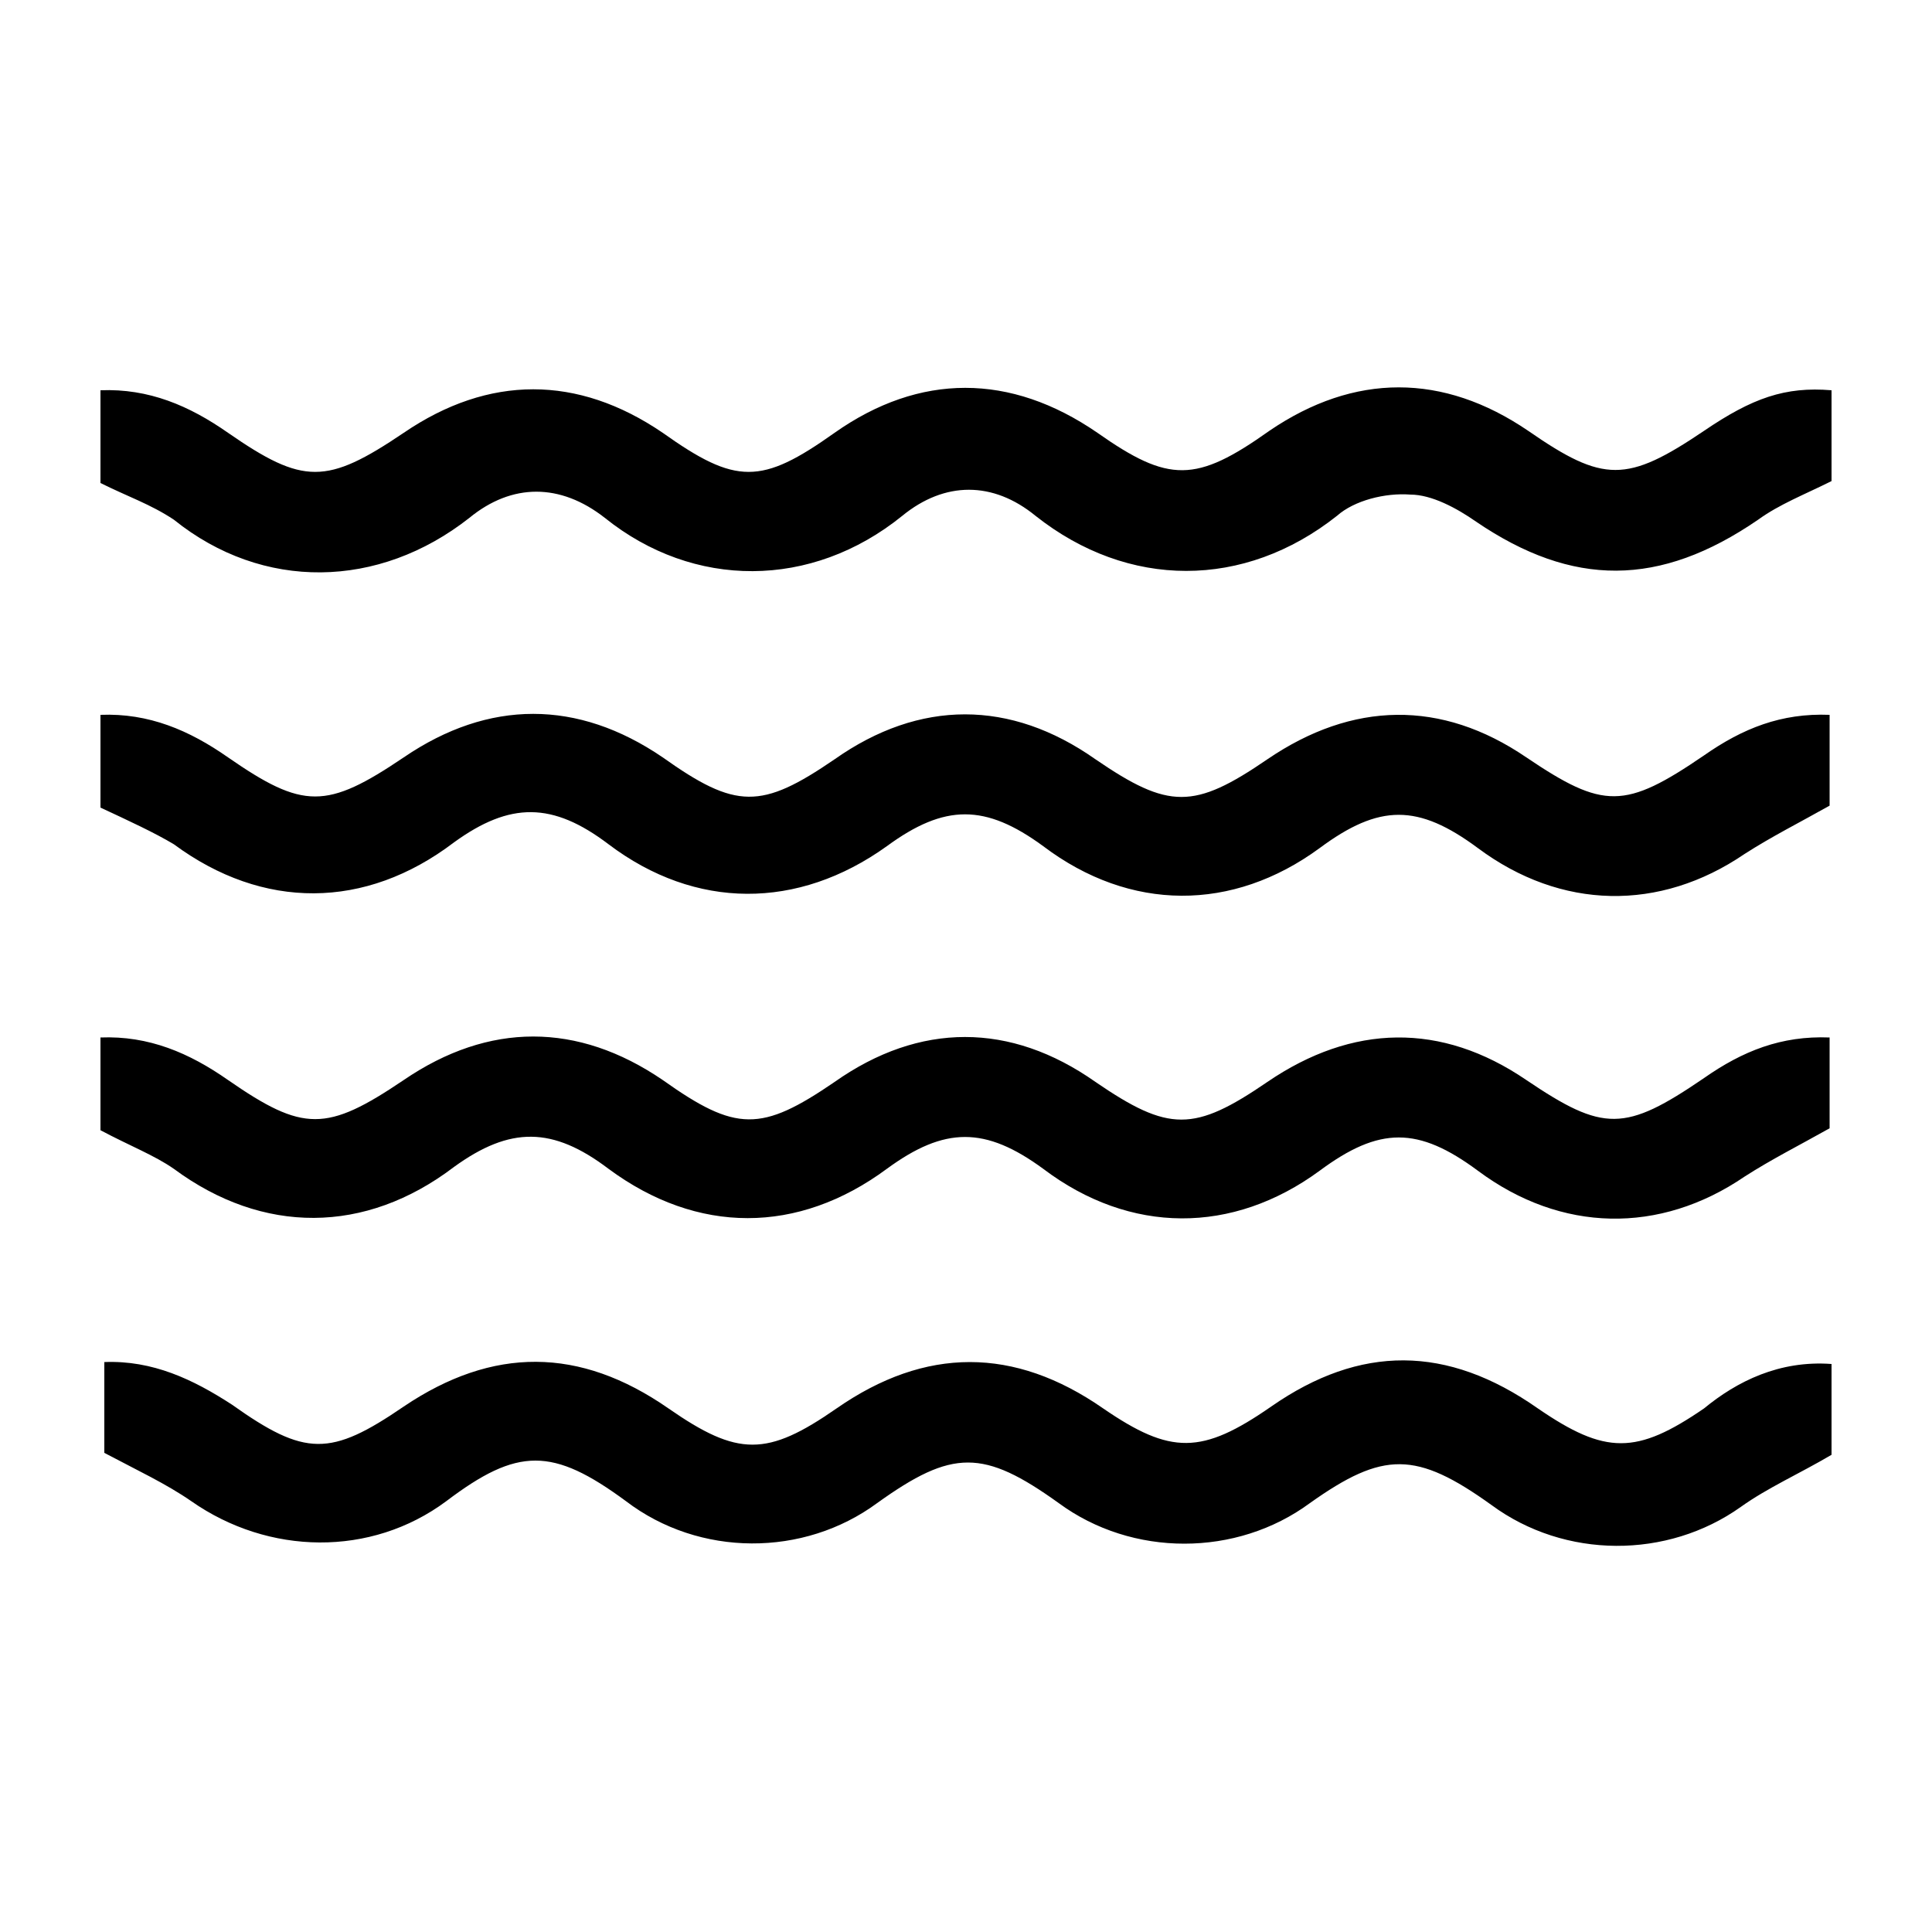<?xml version="1.0" encoding="utf-8"?>
<!-- Generator: Adobe Illustrator 23.0.0, SVG Export Plug-In . SVG Version: 6.00 Build 0)  -->
<svg version="1.1" id="Capa_1" xmlns="http://www.w3.org/2000/svg" xmlns:xlink="http://www.w3.org/1999/xlink" x="0px" y="0px"
	 viewBox="0 0 100 100" style="enable-background:new 0 0 100 100;" xml:space="preserve">
<g>
	<path d="M5.2,25c0-1.4,0-3.1,0-4.8c2.5-0.1,4.6,0.8,6.6,2.2c3.9,2.7,5.1,2.7,9.1,0c4.4-3,9-3,13.4,0c3.8,2.7,5.1,2.7,8.9,0
		c4.4-3.1,9.1-3.1,13.6,0c3.7,2.6,5.1,2.6,8.9-0.1c4.4-3,9-3,13.4,0c3.9,2.7,5.1,2.7,9.1,0c2.5-1.7,4.2-2.3,6.6-2.1
		c0,1.7,0,3.4,0,4.7c-1.4,0.7-2.7,1.2-3.8,2c-5.1,3.5-9.6,3.5-14.6,0.1c-1-0.7-2.3-1.4-3.4-1.4c-1.3-0.1-2.9,0.3-3.8,1.1
		c-4.8,3.8-10.8,3.8-15.6,0c-2.2-1.8-4.7-1.8-6.9,0c-4.7,3.8-10.8,3.8-15.4,0.1c-2.3-1.8-4.8-1.8-7,0c-4.7,3.7-10.7,3.8-15.3,0.1
		C7.8,26.1,6.6,25.7,5.2,25z"/>
	<path d="M5.2,58.5c0-1.4,0-3,0-4.8c2.5-0.1,4.6,0.8,6.6,2.2c3.9,2.7,5.1,2.7,9.1,0c4.4-3,9-3,13.4,0c3.8,2.7,5.1,2.7,8.9,0.1
		c4.4-3.1,9.1-3.1,13.5,0c3.8,2.6,5.1,2.6,8.9,0c4.4-3,9-3.1,13.4-0.1c4,2.7,5.1,2.7,9.2-0.1c2-1.4,4-2.2,6.5-2.1c0,1.7,0,3.4,0,4.7
		c-1.6,0.9-3,1.6-4.4,2.5c-4.4,3-9.5,2.9-13.8-0.3c-3.1-2.3-5.1-2.3-8.2,0c-4.5,3.3-9.8,3.3-14.3-0.1c-3-2.2-5.1-2.2-8.1,0
		c-4.6,3.4-9.8,3.4-14.4,0c-2.9-2.2-5.1-2.2-8-0.1c-4.6,3.5-9.9,3.5-14.5,0.1C8,59.8,6.7,59.3,5.2,58.5z"/>
	<path d="M5.2,41.8c0-1.4,0-3,0-4.8c2.5-0.1,4.6,0.8,6.6,2.2c3.9,2.7,5.1,2.7,9.1,0c4.4-3,9-3,13.4,0c3.8,2.7,5.1,2.7,8.9,0.1
		c4.4-3.1,9.1-3.1,13.5,0c3.8,2.6,5.1,2.6,8.9,0c4.4-3,9-3.1,13.4-0.1c4,2.7,5.1,2.7,9.2-0.1c2-1.4,4-2.2,6.5-2.1c0,1.7,0,3.4,0,4.7
		c-1.6,0.9-3,1.6-4.4,2.5c-4.4,3-9.5,2.9-13.8-0.3c-3.1-2.3-5.1-2.3-8.2,0c-4.5,3.3-9.8,3.3-14.3-0.1c-3-2.2-5.1-2.2-8.1,0
		c-4.6,3.3-9.9,3.3-14.4-0.1c-2.9-2.2-5.1-2.2-8-0.1c-4.6,3.5-9.9,3.5-14.5,0.1C8,43.1,6.7,42.5,5.2,41.8z"/>
	<path d="M94.8,70.6c0,1.7,0,3.4,0,4.7c-1.7,1-3.3,1.7-4.7,2.7c-3.8,2.7-9.1,2.7-12.9-0.1c-3.9-2.8-5.6-2.8-9.4-0.1
		c-3.8,2.8-9.2,2.8-13,0c-3.9-2.8-5.5-2.8-9.4,0c-3.8,2.8-9.2,2.8-13-0.1c-3.8-2.8-5.6-2.8-9.3,0c-3.9,2.9-9.2,2.8-13.2,0
		c-1.3-0.9-2.8-1.6-4.5-2.5c0-1.2,0-2.9,0-4.7c2.5-0.1,4.6,0.9,6.6,2.2c3.8,2.7,5.1,2.7,8.9,0.1c4.6-3.1,9.1-3.1,13.7,0.1
		c3.6,2.5,5.1,2.5,8.7,0c4.6-3.2,9.2-3.2,13.8,0c3.5,2.4,5.1,2.4,8.7-0.1c4.6-3.2,9.1-3.2,13.8,0.1c3.5,2.4,5.1,2.4,8.6,0
		C89.9,71.5,92.1,70.4,94.8,70.6z"/>
</g>
</svg>
